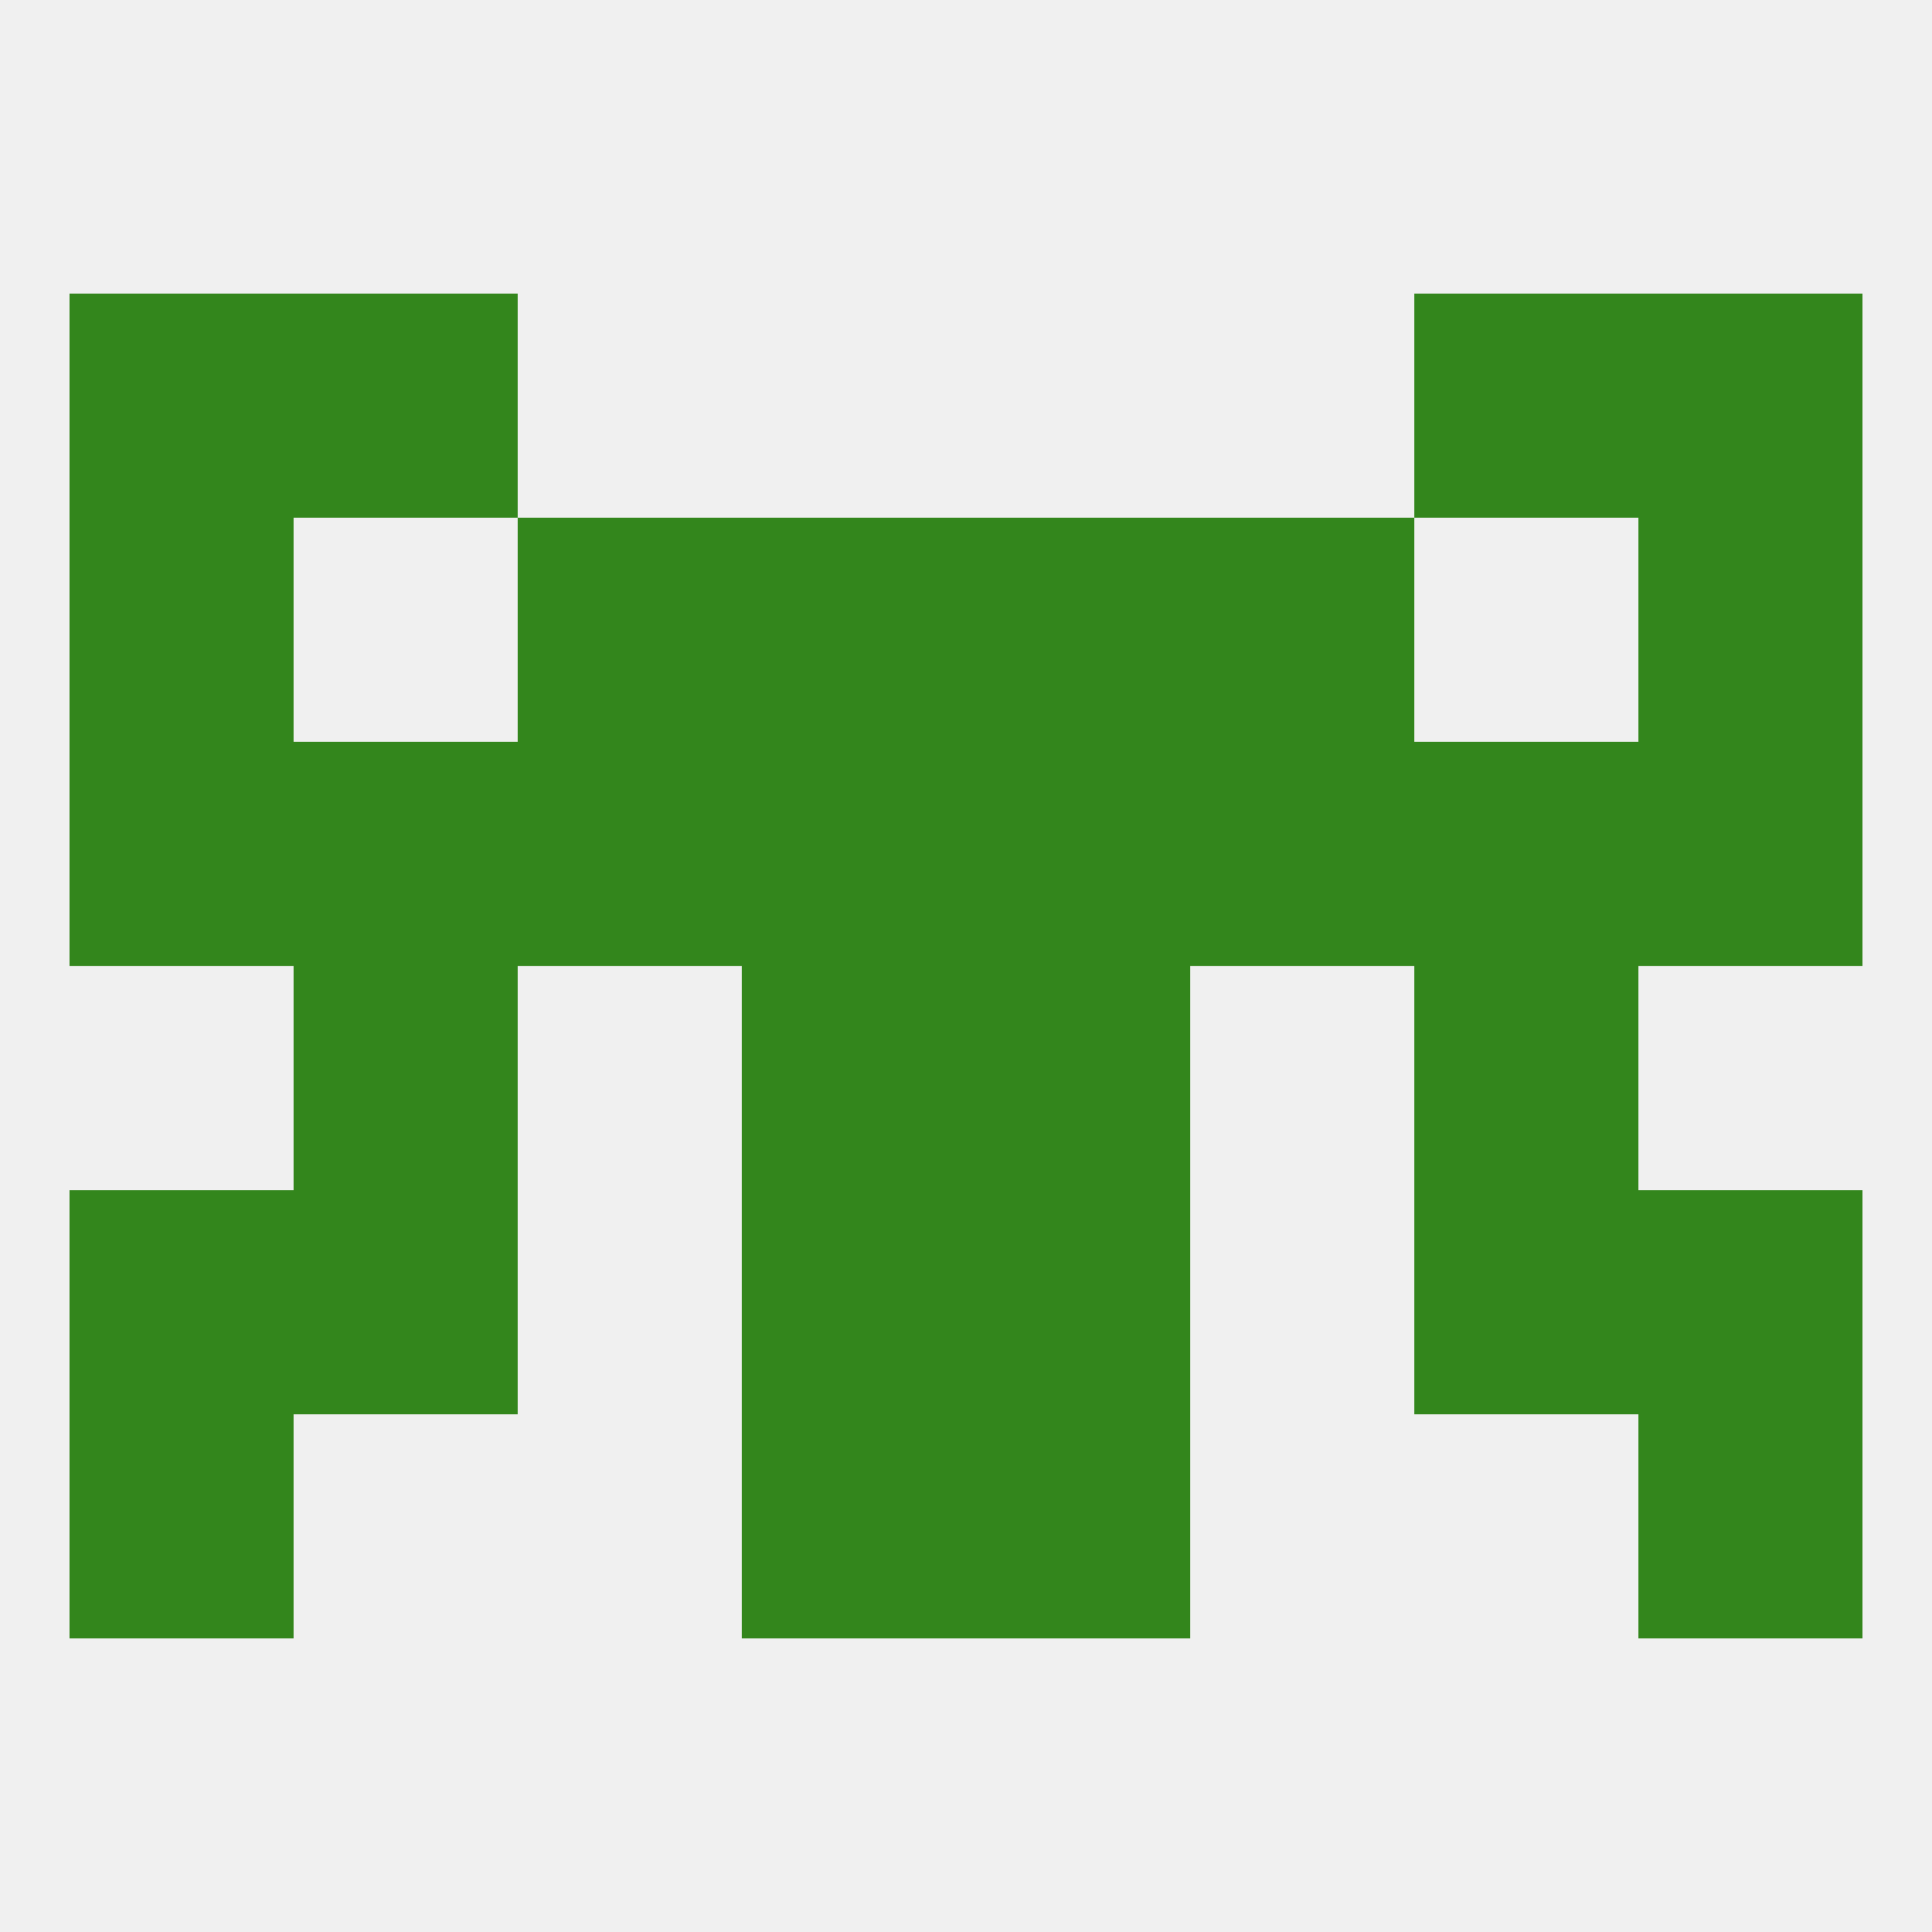 
<!--   <?xml version="1.0"?> -->
<svg version="1.1" baseprofile="full" xmlns="http://www.w3.org/2000/svg" xmlns:xlink="http://www.w3.org/1999/xlink" xmlns:ev="http://www.w3.org/2001/xml-events" width="250" height="250" viewBox="0 0 250 250" >
	<rect width="100%" height="100%" fill="rgba(240,240,240,255)"/>

	<rect x="96" y="125" width="29" height="29" fill="rgba(51,134,28,255)"/>
	<rect x="125" y="125" width="29" height="29" fill="rgba(51,134,28,255)"/>
	<rect x="38" y="125" width="29" height="29" fill="rgba(51,134,28,255)"/>
	<rect x="183" y="125" width="29" height="29" fill="rgba(51,134,28,255)"/>
	<rect x="38" y="96" width="29" height="29" fill="rgba(51,134,28,255)"/>
	<rect x="183" y="96" width="29" height="29" fill="rgba(51,134,28,255)"/>
	<rect x="67" y="96" width="29" height="29" fill="rgba(51,134,28,255)"/>
	<rect x="154" y="96" width="29" height="29" fill="rgba(51,134,28,255)"/>
	<rect x="9" y="96" width="29" height="29" fill="rgba(51,134,28,255)"/>
	<rect x="212" y="96" width="29" height="29" fill="rgba(51,134,28,255)"/>
	<rect x="96" y="96" width="29" height="29" fill="rgba(51,134,28,255)"/>
	<rect x="125" y="96" width="29" height="29" fill="rgba(51,134,28,255)"/>
	<rect x="67" y="67" width="29" height="29" fill="rgba(51,134,28,255)"/>
	<rect x="154" y="67" width="29" height="29" fill="rgba(51,134,28,255)"/>
	<rect x="9" y="67" width="29" height="29" fill="rgba(51,134,28,255)"/>
	<rect x="212" y="67" width="29" height="29" fill="rgba(51,134,28,255)"/>
	<rect x="96" y="67" width="29" height="29" fill="rgba(51,134,28,255)"/>
	<rect x="125" y="67" width="29" height="29" fill="rgba(51,134,28,255)"/>
	<rect x="9" y="38" width="29" height="29" fill="rgba(51,134,28,255)"/>
	<rect x="212" y="38" width="29" height="29" fill="rgba(51,134,28,255)"/>
	<rect x="38" y="38" width="29" height="29" fill="rgba(51,134,28,255)"/>
	<rect x="183" y="38" width="29" height="29" fill="rgba(51,134,28,255)"/>
	<rect x="9" y="154" width="29" height="29" fill="rgba(51,134,28,255)"/>
	<rect x="212" y="154" width="29" height="29" fill="rgba(51,134,28,255)"/>
	<rect x="96" y="154" width="29" height="29" fill="rgba(51,134,28,255)"/>
	<rect x="125" y="154" width="29" height="29" fill="rgba(51,134,28,255)"/>
	<rect x="38" y="154" width="29" height="29" fill="rgba(51,134,28,255)"/>
	<rect x="183" y="154" width="29" height="29" fill="rgba(51,134,28,255)"/>
	<rect x="212" y="183" width="29" height="29" fill="rgba(51,134,28,255)"/>
	<rect x="96" y="183" width="29" height="29" fill="rgba(51,134,28,255)"/>
	<rect x="125" y="183" width="29" height="29" fill="rgba(51,134,28,255)"/>
	<rect x="9" y="183" width="29" height="29" fill="rgba(51,134,28,255)"/>
</svg>